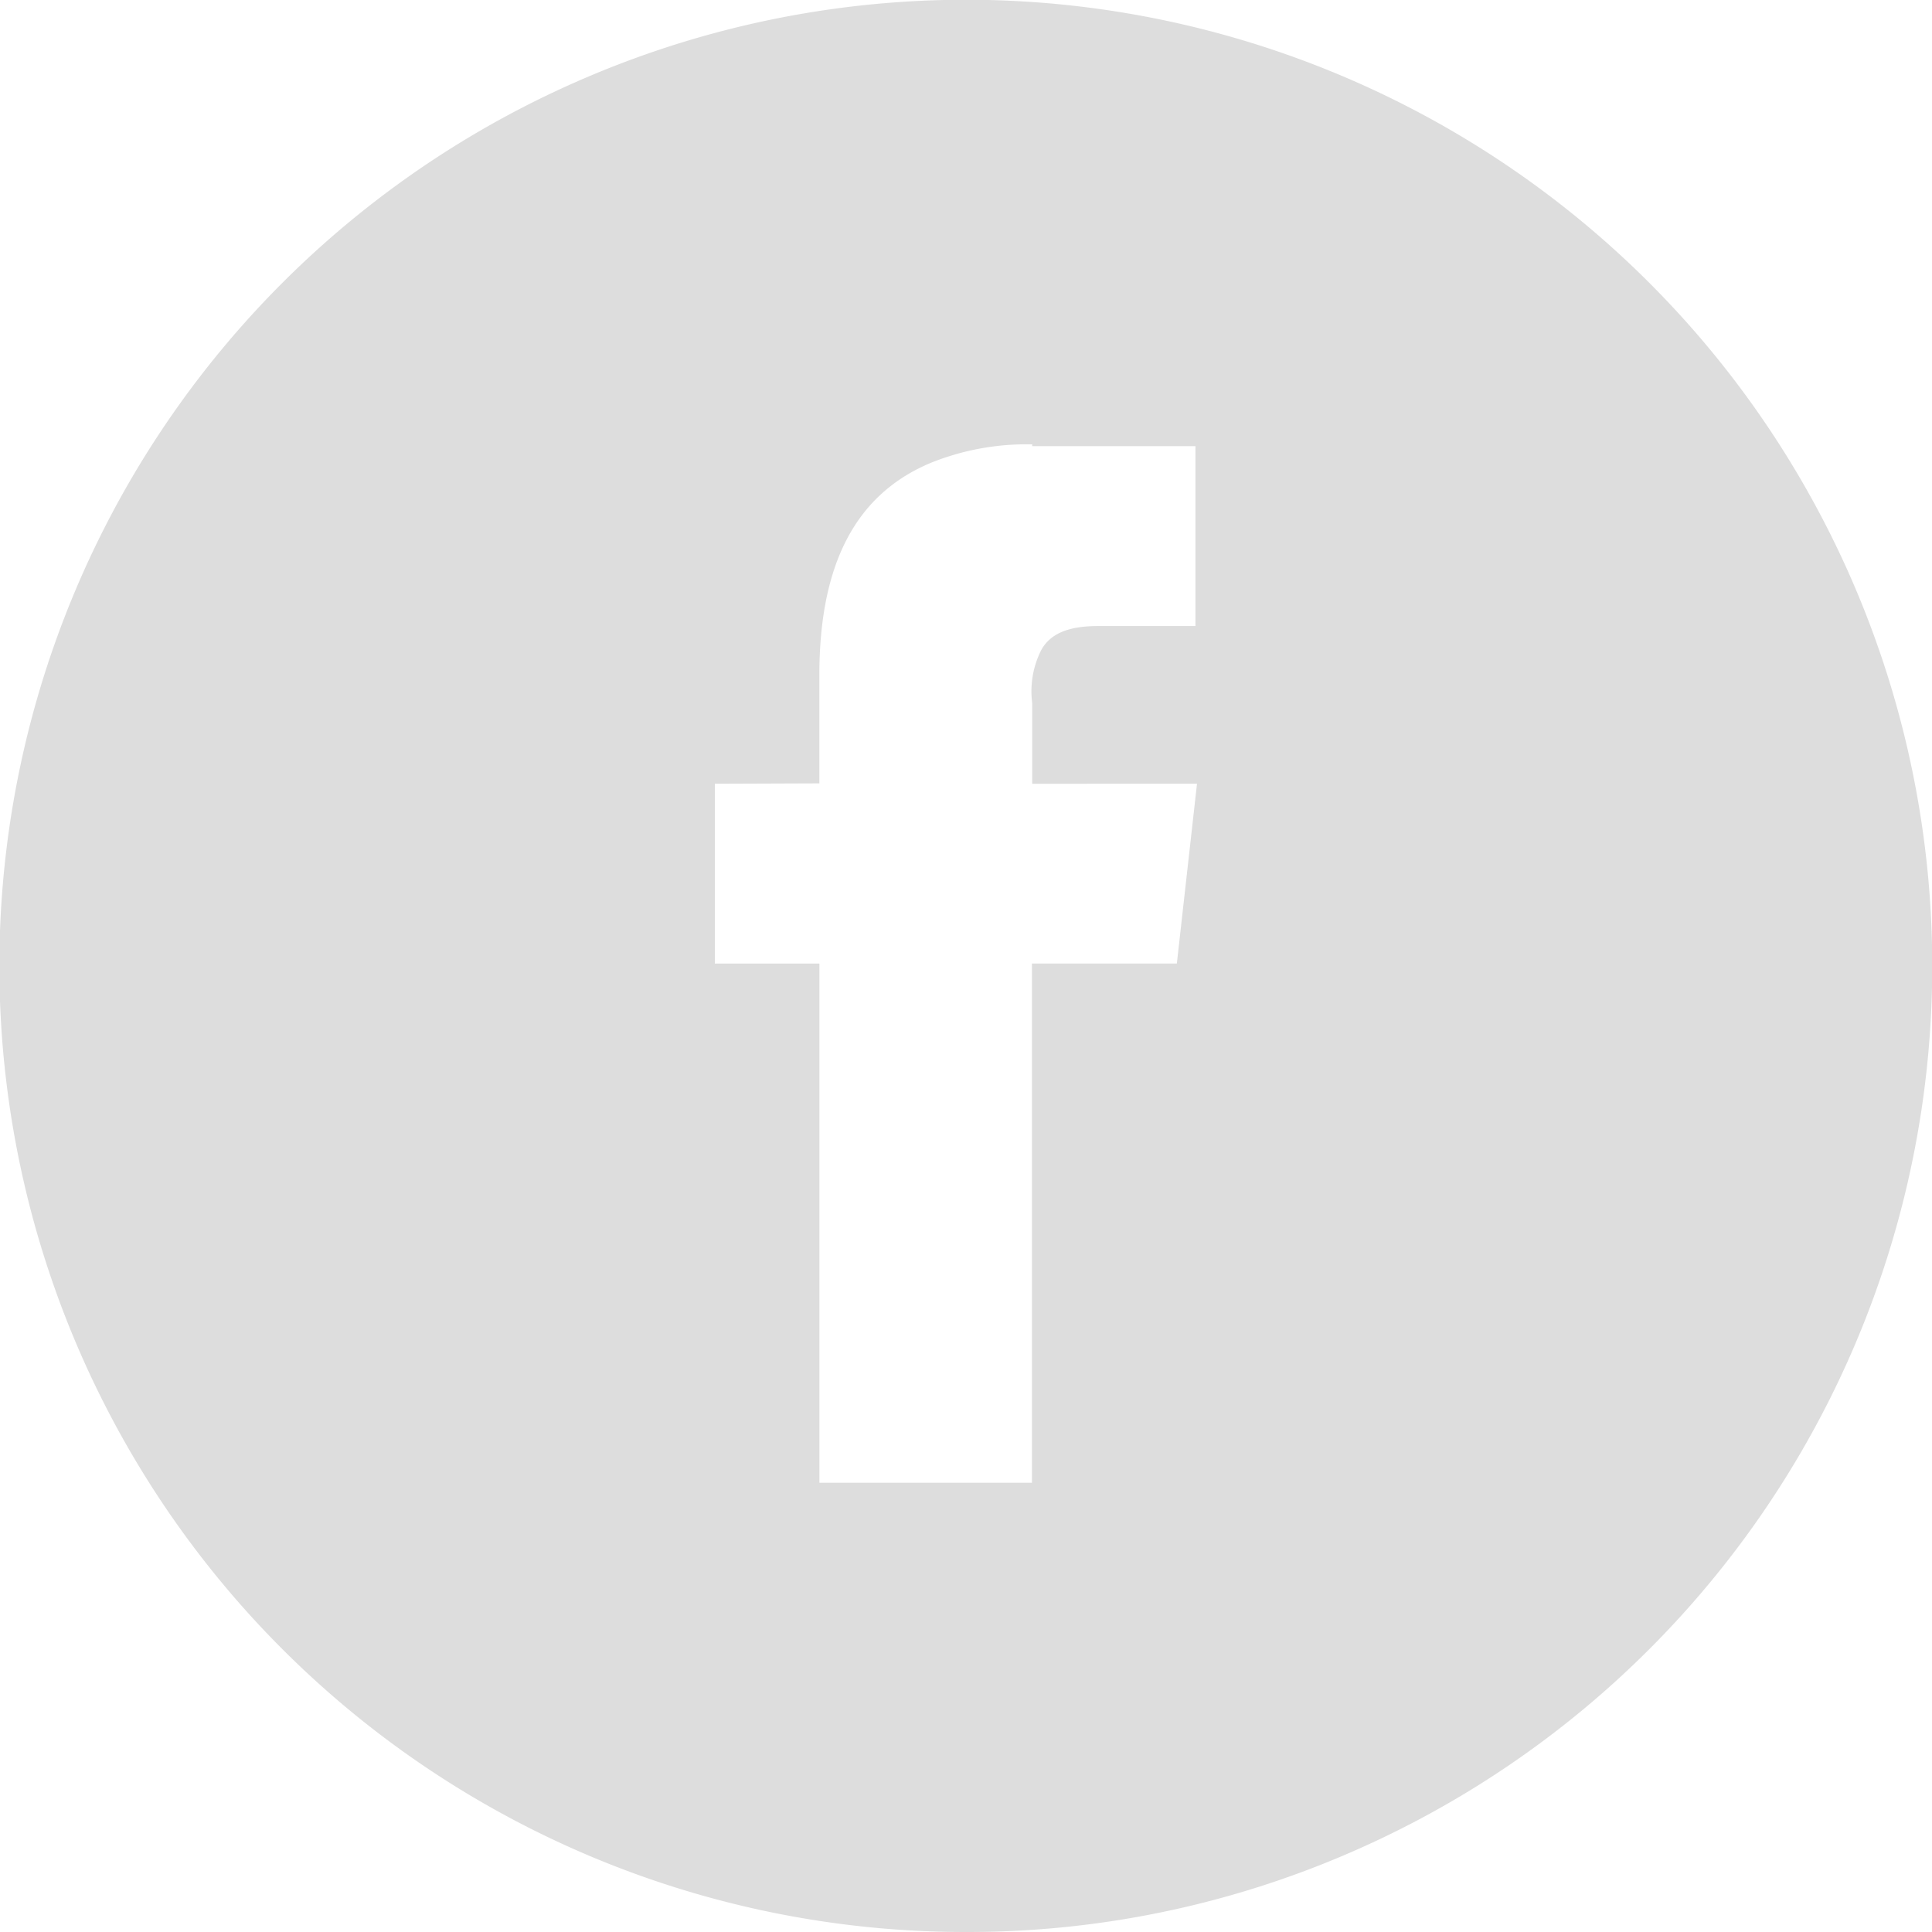 <svg xmlns="http://www.w3.org/2000/svg" width="30" height="30" viewBox="0 0 30 30"><defs><style>.a{fill:#ddd;}</style></defs><path class="a" d="M15,30A15,15,0,0,1,9.161,1.179,15,15,0,0,1,20.839,28.821,14.908,14.908,0,0,1,15,30ZM11.1,12.17h0v2.792h1.624v8.062h3.3V14.962h2.25l.313-2.792H16.028V10.917a1.419,1.419,0,0,1,.142-.826c.141-.253.421-.37.883-.37h1.51V6.928H16.028V6.9h-.01a3.976,3.976,0,0,0-1.557.284c-1.169.485-1.738,1.566-1.738,3.3v1.68Z"/></svg>
